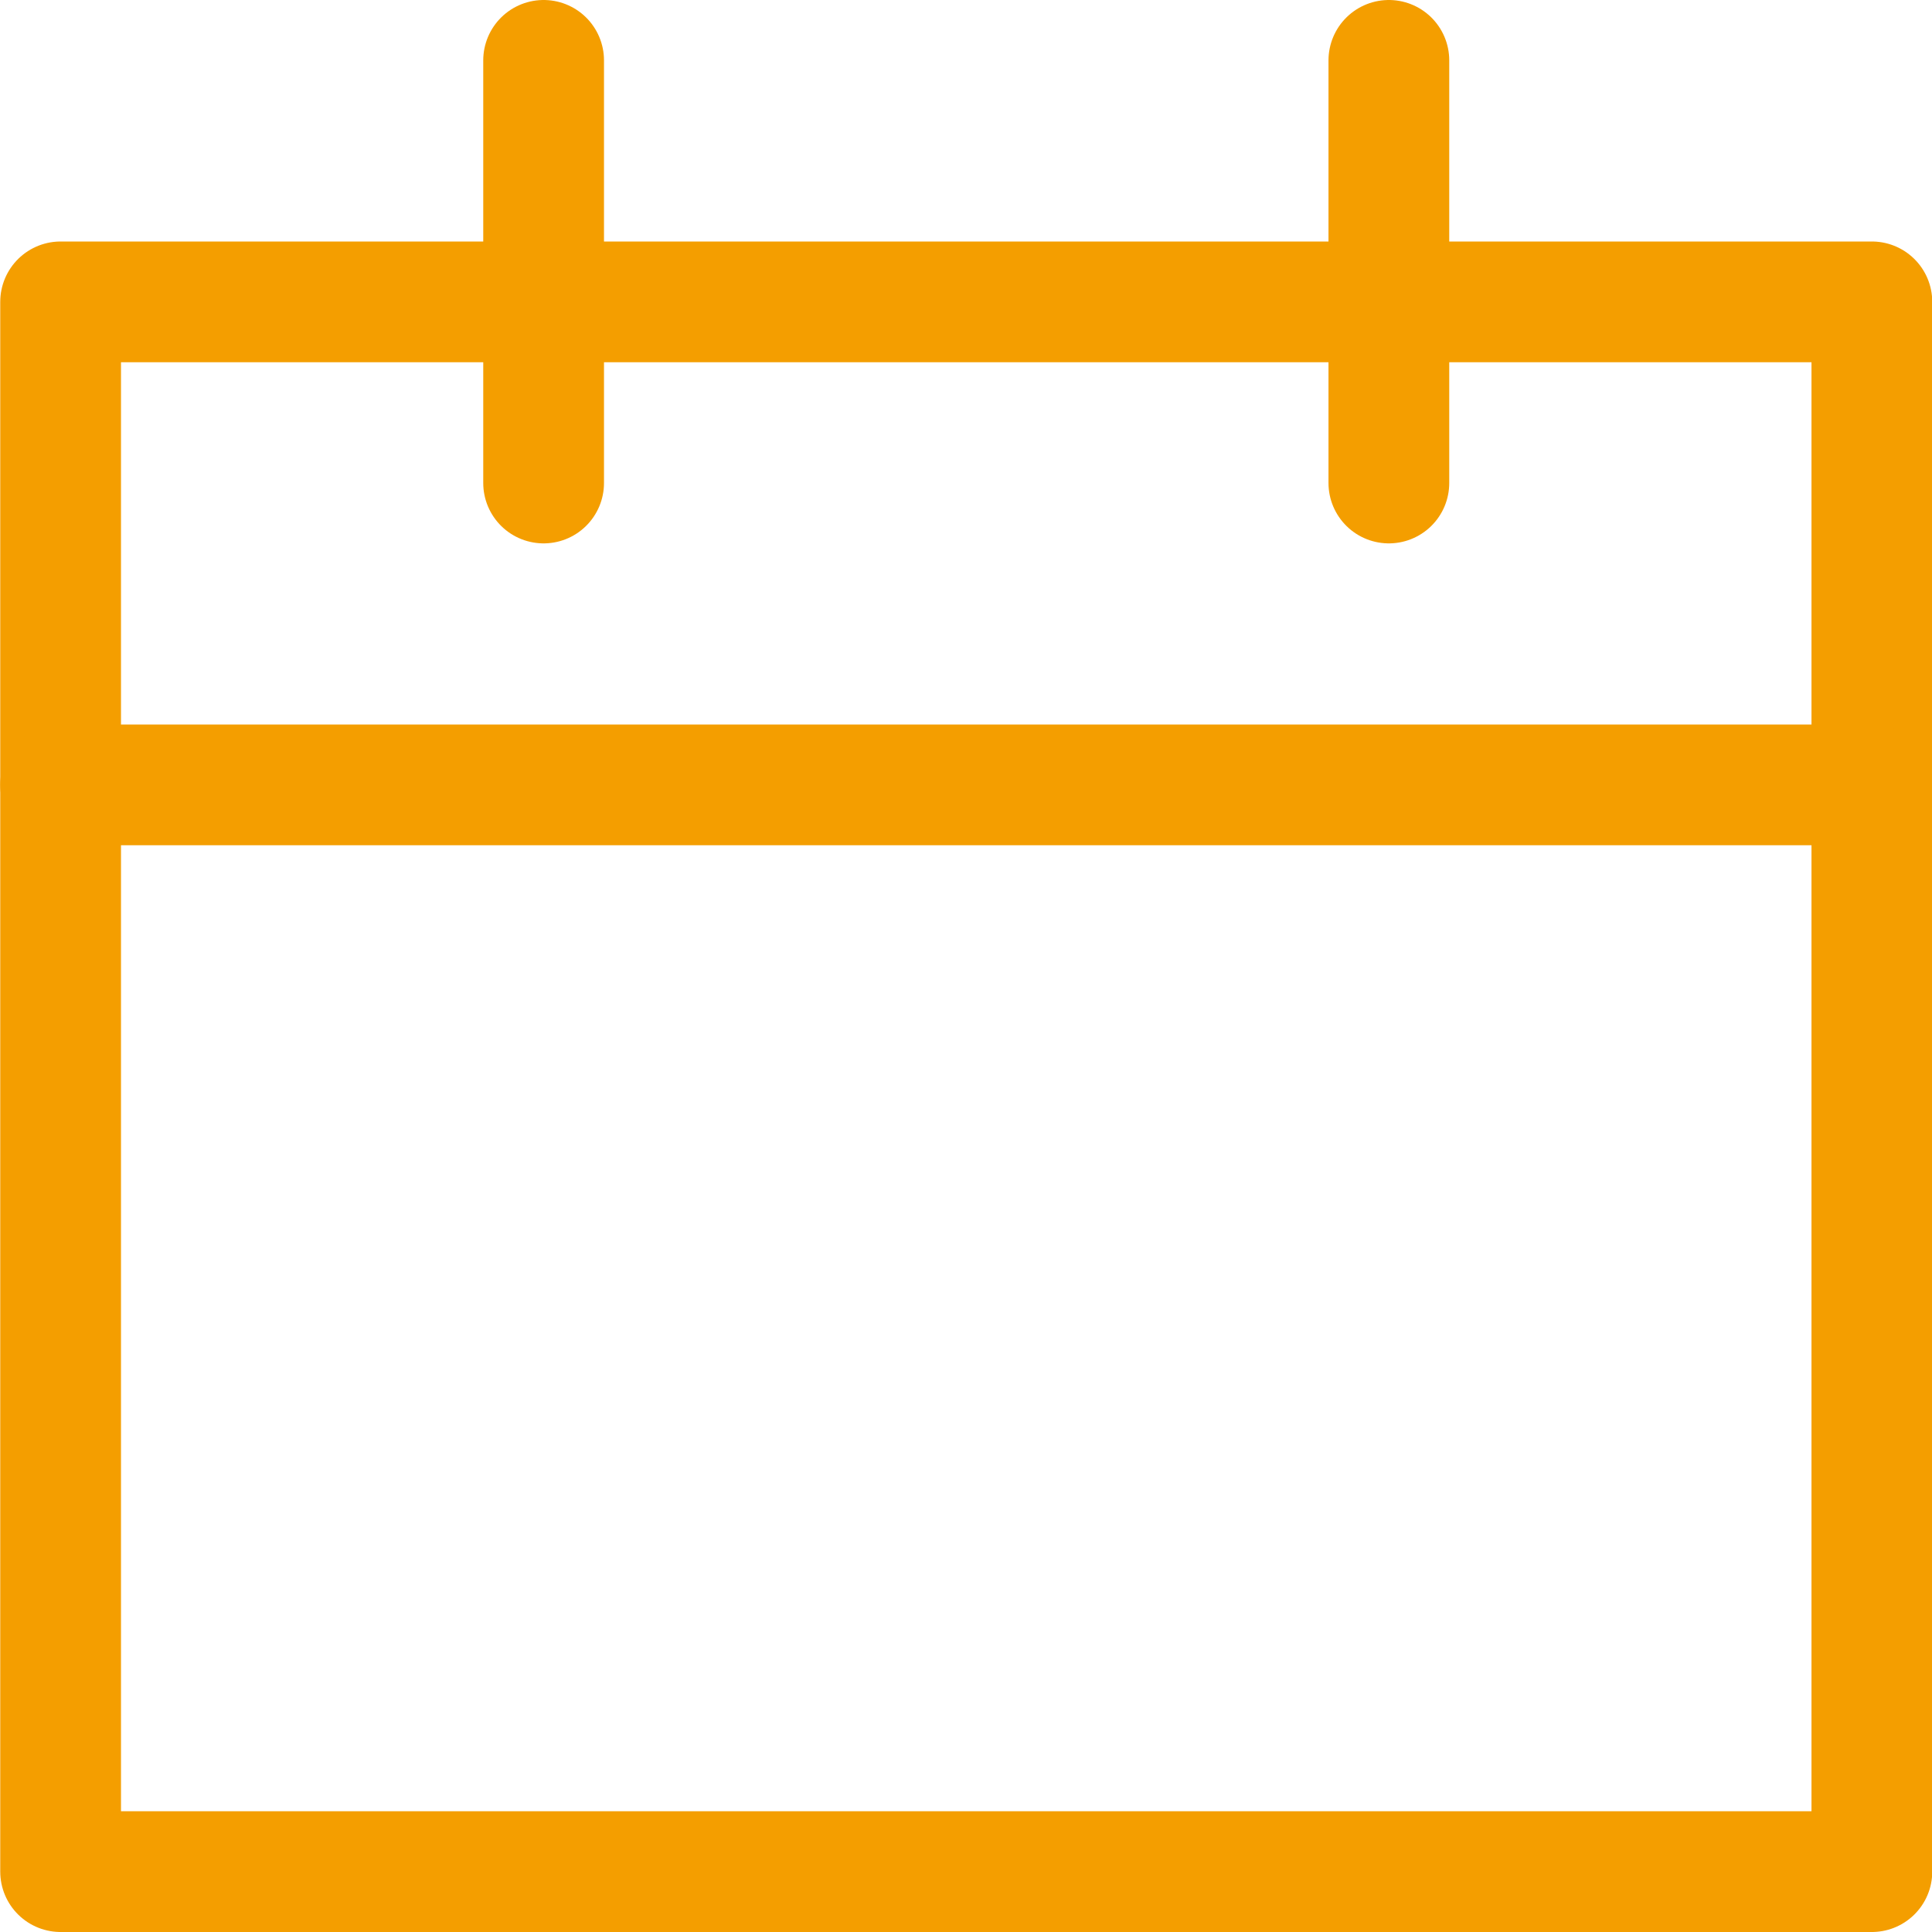 <svg width="32" height="32" viewBox="0 0 32 32" fill="none" xmlns="http://www.w3.org/2000/svg">
<g clip-path="url(#clip0_707_4164)">
<path d="M1.004 5H31.004V31H1.004V5Z" stroke="#F49E00" stroke-width="2" stroke-linecap="round" stroke-linejoin="round"/>
<path d="M1.004 13H31.004" stroke="#F49E00" stroke-width="2" stroke-linecap="round" stroke-linejoin="round"/>
<path d="M9.004 8V1" stroke="#F49E00" stroke-width="2" stroke-linecap="round" stroke-linejoin="round"/>
<path d="M23.004 8V1" stroke="#F49E00" stroke-width="2" stroke-linecap="round" stroke-linejoin="round"/>
</g>
<defs>
<clipPath id="clip0_707_4164">
<rect width="32" height="32" fill="white"/>
</clipPath>
</defs>
</svg>
